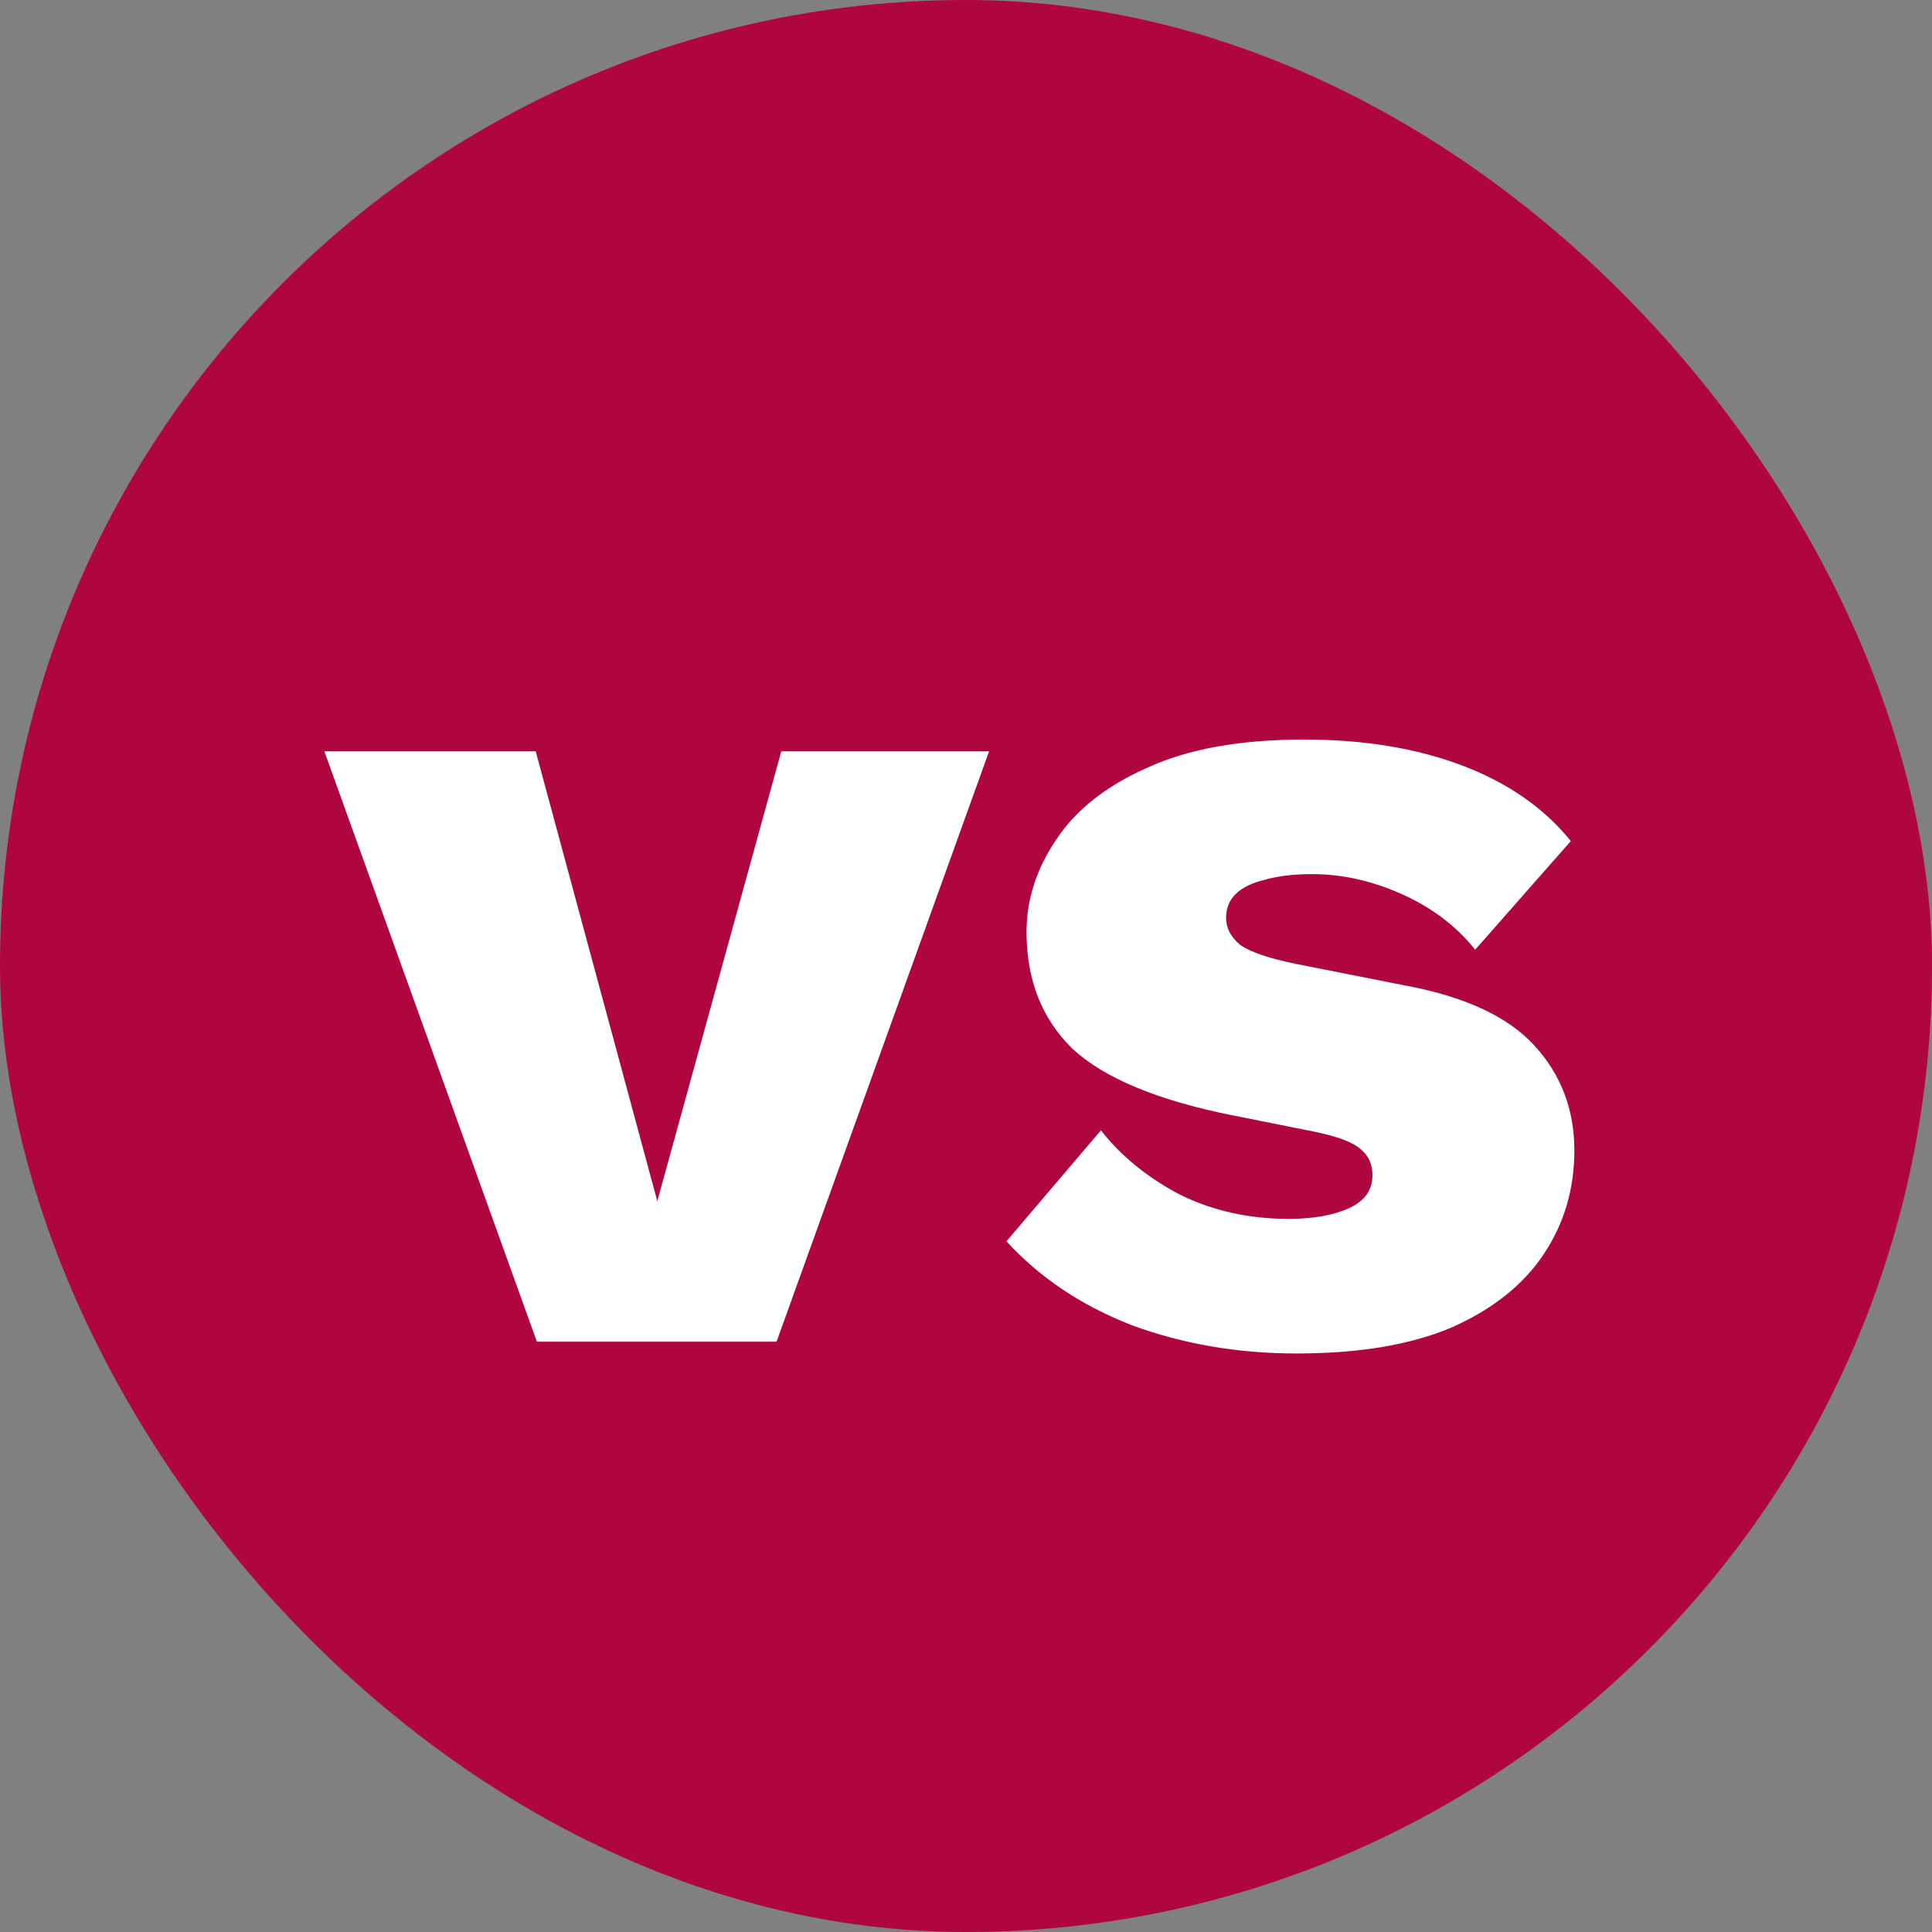 <svg width="18" height="18" viewBox="0 0 18 18" fill="none" xmlns="http://www.w3.org/2000/svg">
<rect x="0" y="0" width="18" height="18" fill="#808080" stroke="none"/>
<rect width="18" height="18" rx="9" fill="#B0063E"/>
<path d="M7.279 7H9.215L7.235 12.5H5.002L3.022 7H4.991L6.124 11.191L7.279 7ZM12.083 12.61C11.533 12.61 11.02 12.522 10.543 12.346C10.074 12.163 9.685 11.902 9.377 11.565L10.257 10.531C10.44 10.766 10.682 10.964 10.983 11.125C11.291 11.279 11.632 11.356 12.006 11.356C12.233 11.356 12.42 11.323 12.567 11.257C12.714 11.191 12.787 11.088 12.787 10.949C12.787 10.846 12.75 10.766 12.677 10.707C12.604 10.641 12.457 10.586 12.237 10.542L11.467 10.388C10.778 10.249 10.286 10.043 9.993 9.772C9.707 9.493 9.564 9.13 9.564 8.683C9.564 8.382 9.656 8.096 9.839 7.825C10.022 7.546 10.305 7.323 10.686 7.154C11.067 6.978 11.555 6.89 12.149 6.89C12.706 6.89 13.198 6.971 13.623 7.132C14.048 7.293 14.386 7.528 14.635 7.836L13.744 8.848C13.568 8.628 13.341 8.456 13.062 8.331C12.783 8.206 12.505 8.144 12.226 8.144C12.05 8.144 11.9 8.162 11.775 8.199C11.658 8.228 11.57 8.272 11.511 8.331C11.452 8.39 11.423 8.463 11.423 8.551C11.423 8.646 11.467 8.731 11.555 8.804C11.65 8.87 11.823 8.929 12.072 8.98L13.073 9.178C13.638 9.281 14.045 9.468 14.294 9.739C14.543 10.01 14.668 10.337 14.668 10.718C14.668 11.077 14.573 11.4 14.382 11.686C14.191 11.972 13.905 12.199 13.524 12.368C13.143 12.529 12.662 12.61 12.083 12.61Z" fill="white"/>
</svg>
